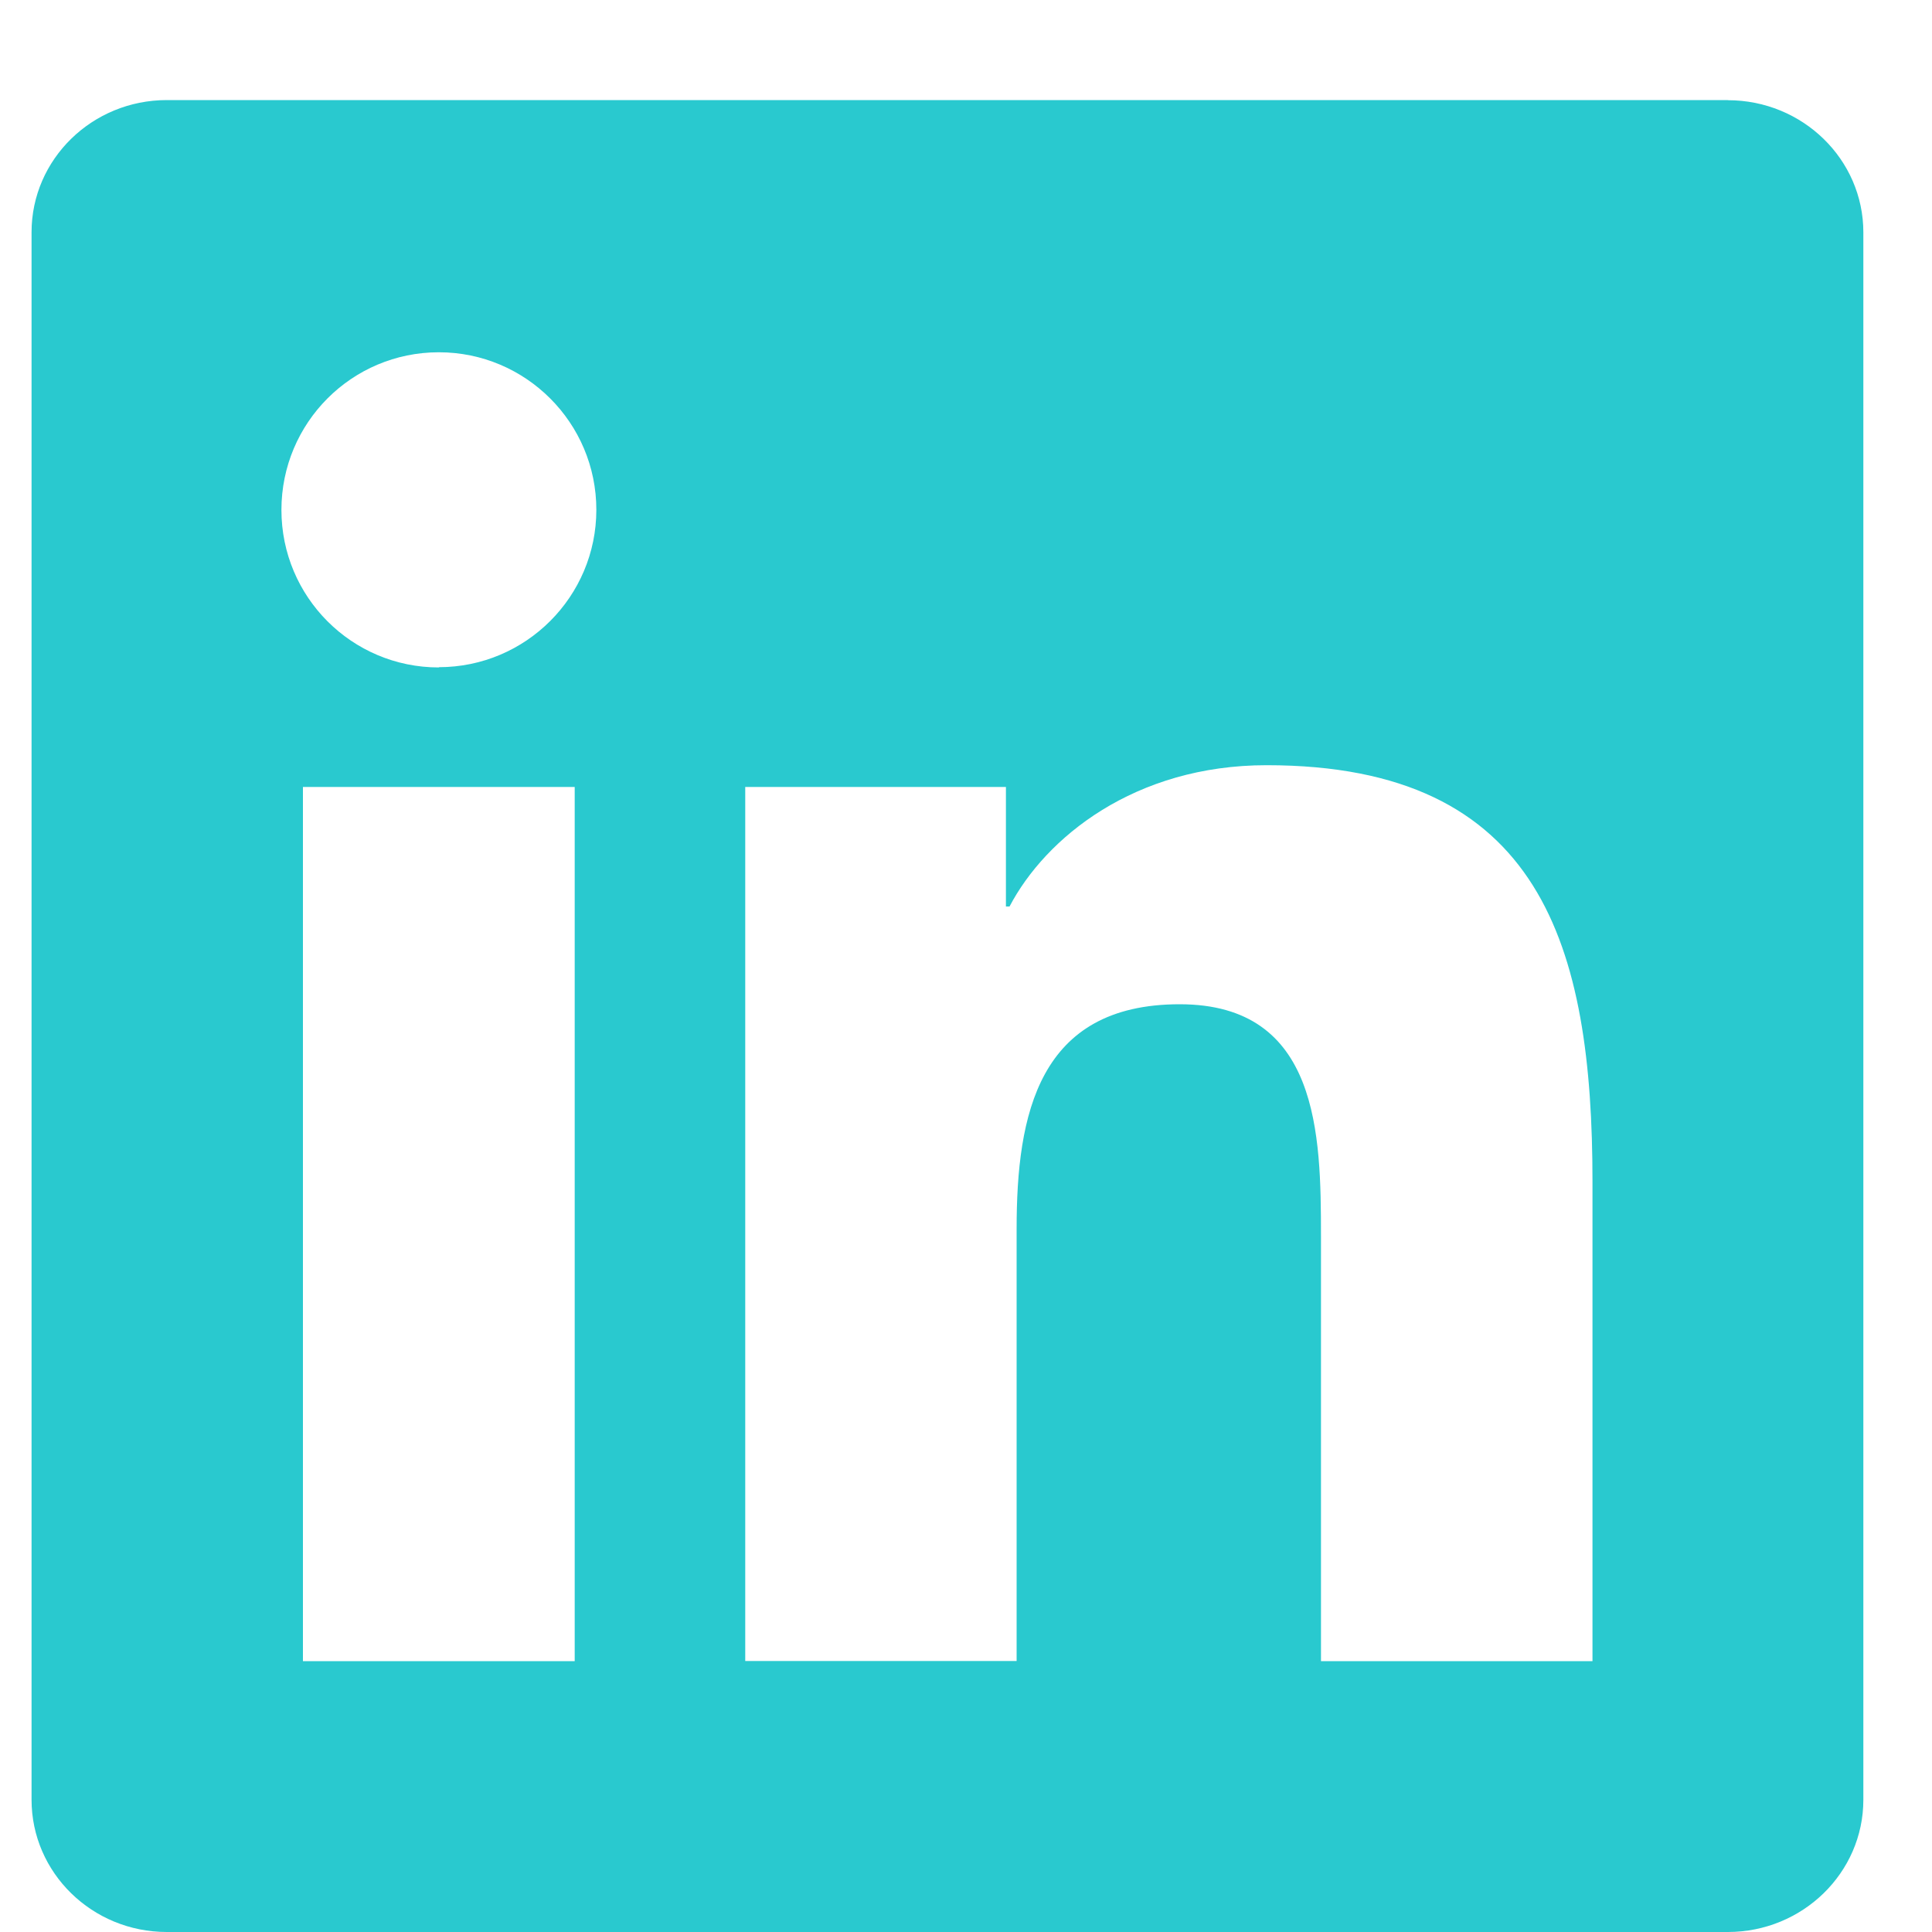 <svg width="40" height="40" viewBox="0 0 15 15" xmlns="http://www.w3.org/2000/svg"><title>linkedin</title><path d="M12.364 12.897h-2.108v-3.3c0-.788-.014-1.8-1.097-1.8-1.098 0-1.266.857-1.266 1.742v3.357H5.786V6.11H7.81v.928h.028c.28-.534.97-1.097 1.996-1.097 2.136 0 2.53 1.407 2.53 3.234v3.723zM3.407 5.182c-.676 0-1.222-.548-1.222-1.223 0-.676.546-1.224 1.222-1.224.675 0 1.223.548 1.223 1.223 0 .674-.548 1.222-1.223 1.222zm-1.055 7.715h2.11V6.11h-2.11v6.787zM13.415.777H1.295c-.58 0-1.05.46-1.05 1.026v12.17c0 .567.47 1.027 1.05 1.027h12.12c.58 0 1.052-.46 1.052-1.026V1.804c0-.567-.472-1.026-1.052-1.026z" fill="#12C3CA" fill-rule="evenodd" opacity=".9"/></svg>